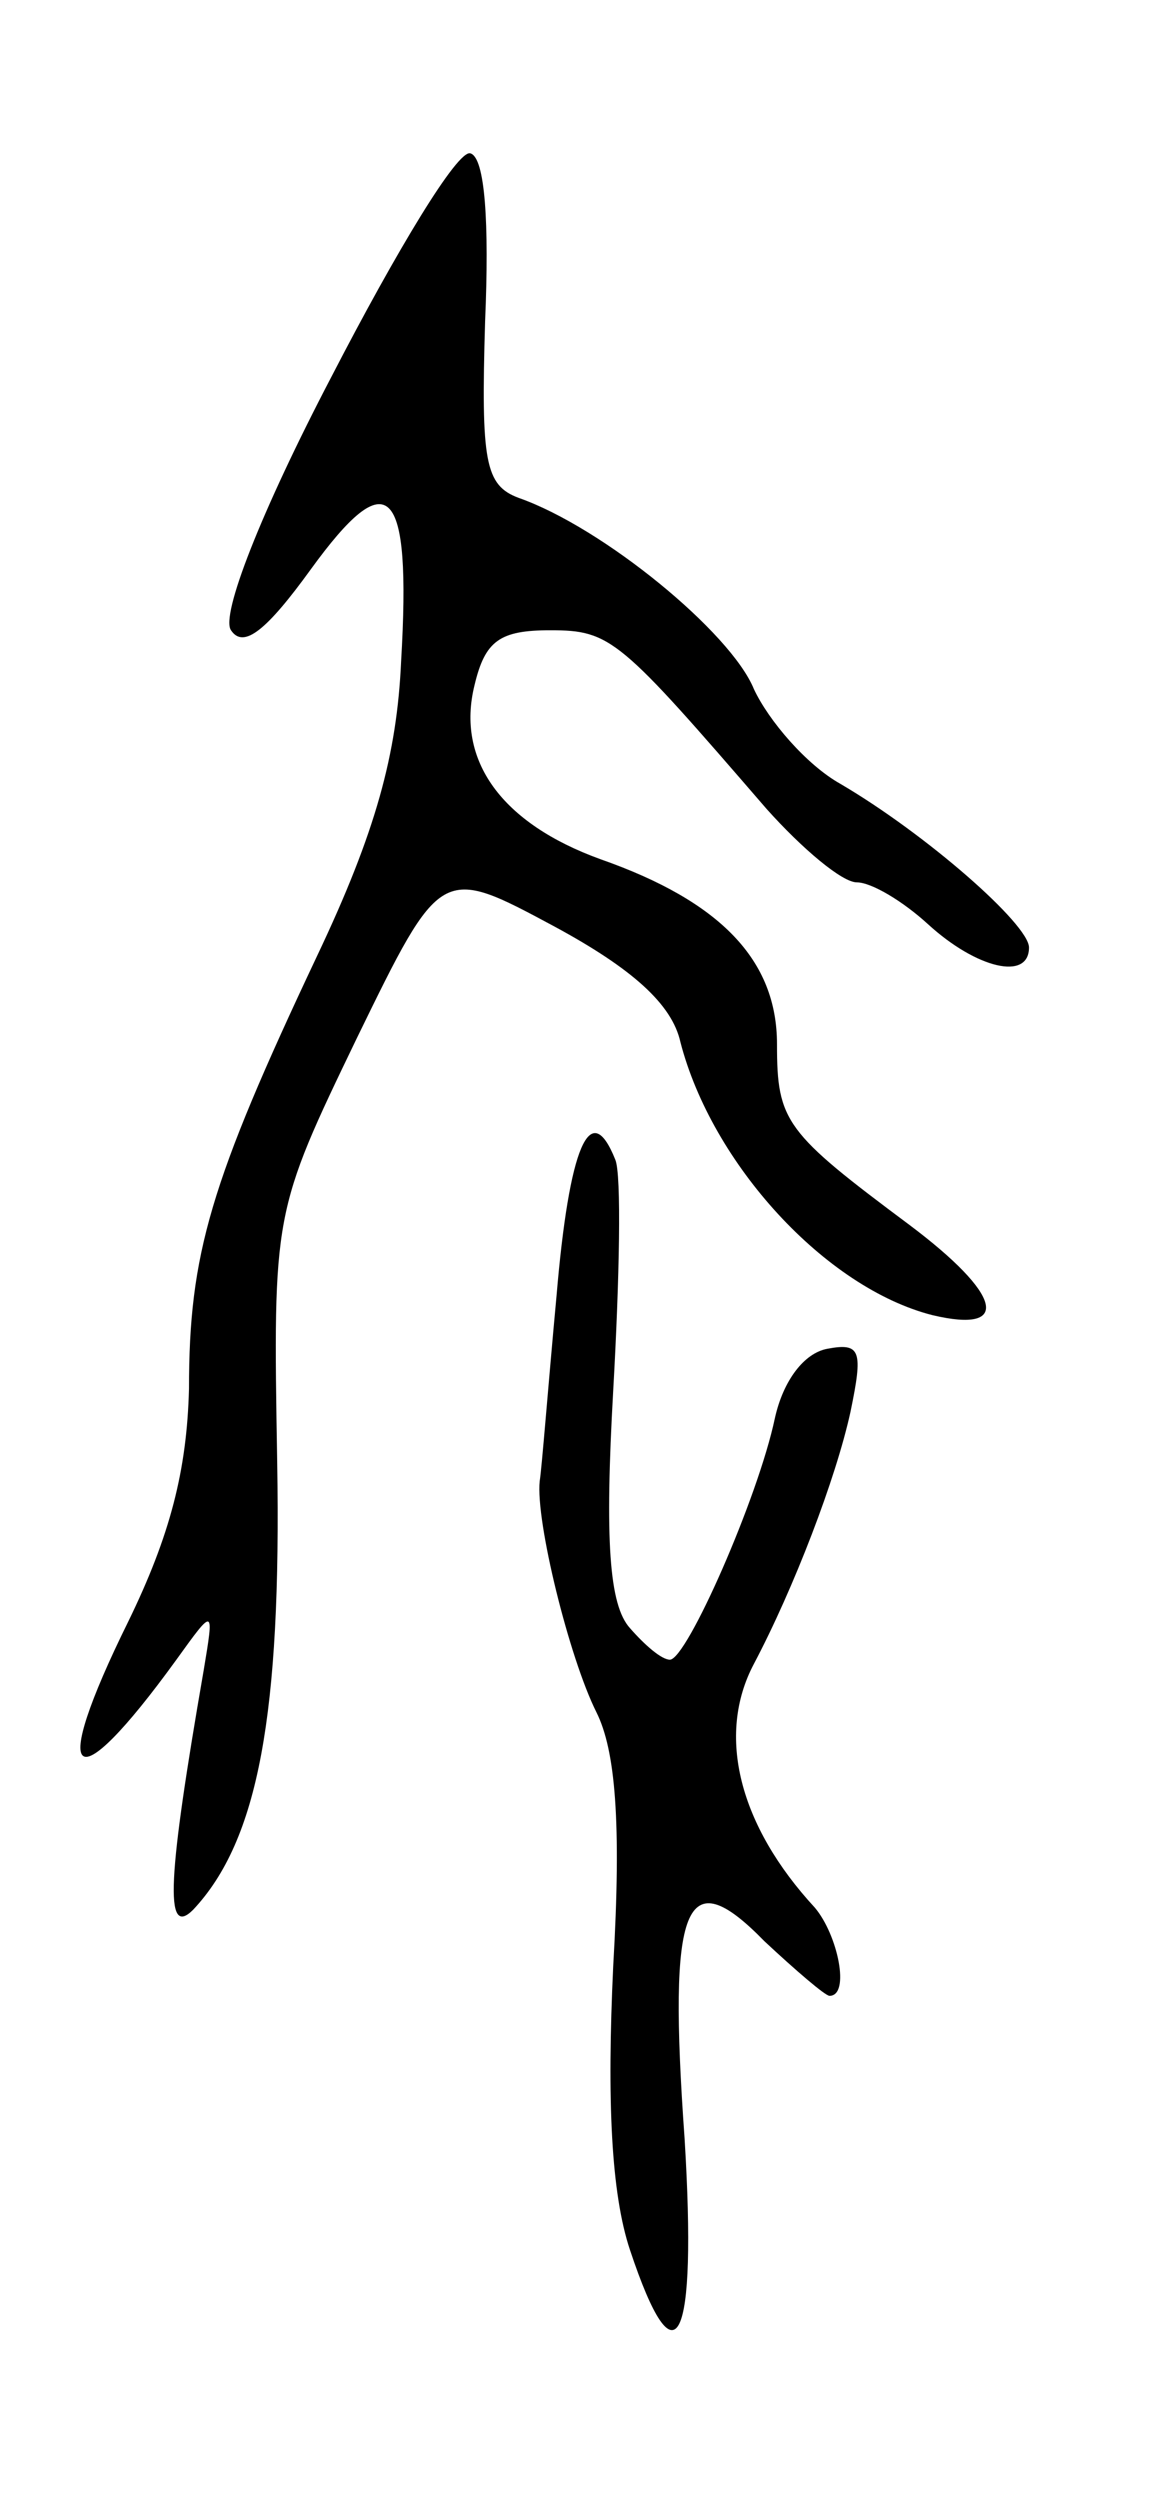 <svg version="1.0" xmlns="http://www.w3.org/2000/svg" width="55" height="119" viewBox="0 0 55 119" ><g transform="translate(0,119) scale(0.1,-0.1)" ><path d="M158 1011 c-34 -65 -53 -114 -48 -121 6 -9 17 0 38 29 37 51 48 41 43 -44 -2 -44 -12 -81 -40 -140 -51 -108 -61 -142 -61 -206 -1 -39 -9 -70 -29 -111 -38 -77 -27 -87 23 -18 18 25 18 25 13 -5 -17 -98 -19 -128 -5 -114 31 33 42 93 40 213 -2 119 -2 119 38 202 40 82 40 82 94 53 37 -20 56 -37 60 -55 15 -58 69 -117 120 -130 38 -9 33 10 -11 43 -59 44 -63 49 -63 86 0 40 -27 68 -84 88 -47 17 -69 47 -60 83 5 21 12 26 36 26 29 0 33 -4 103 -85 17 -19 36 -35 43 -35 7 0 22 -9 34 -20 23 -21 48 -27 48 -11 0 11 -49 54 -90 78 -16 9 -34 30 -41 45 -11 27 -72 77 -112 91 -16 6 -18 17 -16 84 2 47 0 78 -7 80 -6 2 -35 -46 -66 -106z"/><path d="M265 573 c-4 -43 -7 -82 -8 -88 -2 -19 14 -84 27 -110 9 -18 12 -52 8 -121 -3 -64 -1 -108 8 -135 22 -66 32 -45 26 53 -8 112 0 133 38 94 15 -14 29 -26 31 -26 10 0 4 29 -7 42 -36 39 -47 82 -29 116 19 36 39 88 46 120 6 29 5 33 -11 30 -11 -2 -21 -15 -25 -33 -8 -38 -42 -115 -50 -115 -4 0 -12 7 -19 15 -10 11 -12 42 -8 113 3 53 4 103 1 110 -12 30 -22 6 -28 -65z"/></g></svg> 
